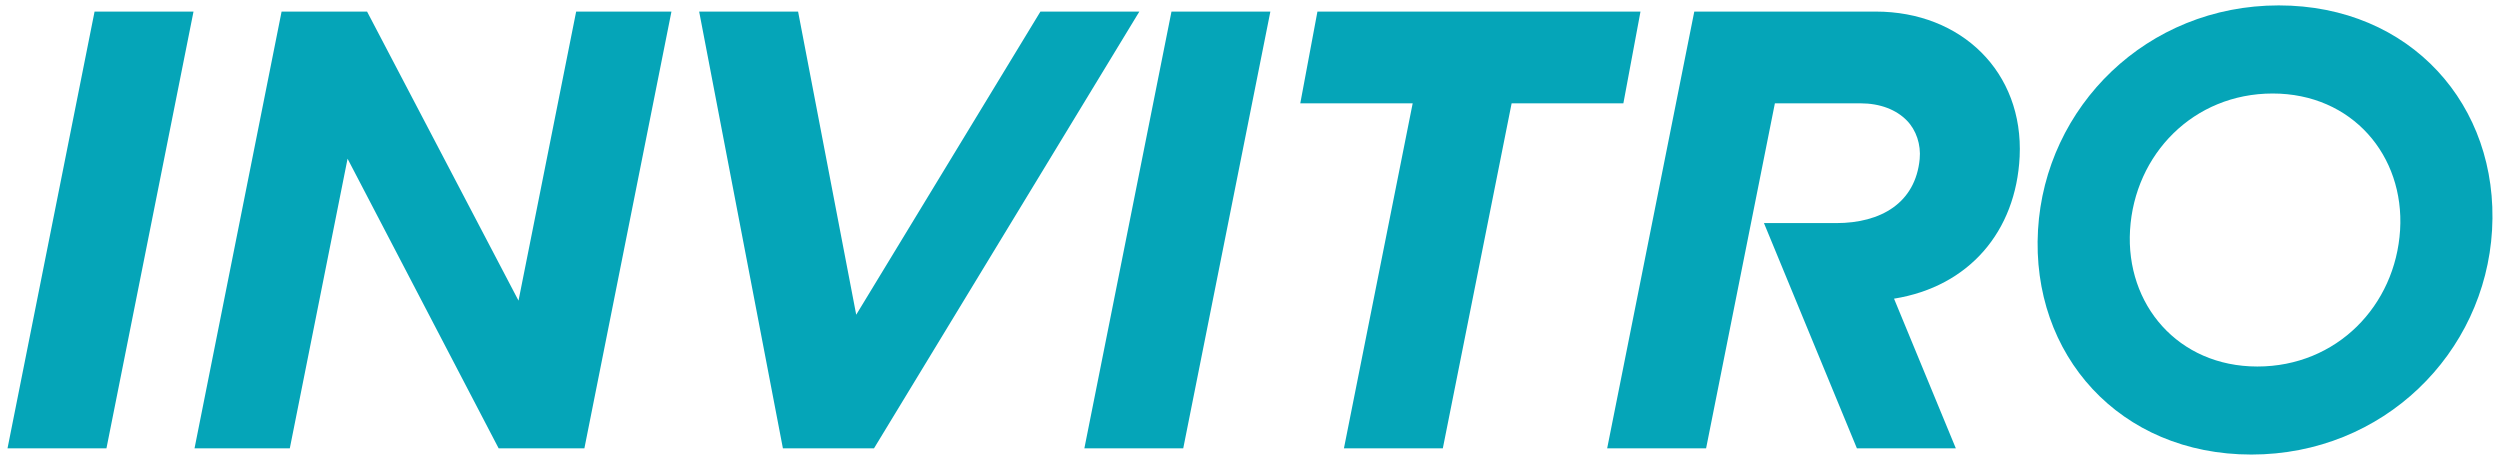 <?xml version="1.0" encoding="UTF-8"?> <svg xmlns="http://www.w3.org/2000/svg" width="231" height="42" viewBox="0 0 231 42" fill="none"><path fill-rule="evenodd" clip-rule="evenodd" d="M117.382 1.07H108.245L100.195 41.427H109.331L117.382 1.07Z" fill="#05A5B8"></path><path fill-rule="evenodd" clip-rule="evenodd" d="M17.88 1.07H8.738L0.694 41.427H9.836L17.88 1.07Z" fill="#05A5B8"></path><path fill-rule="evenodd" clip-rule="evenodd" d="M105.276 1.07H96.135L79.114 29.08L73.743 1.07H64.602L72.341 41.427H80.757L105.276 1.07Z" fill="#05A5B8"></path><path fill-rule="evenodd" clip-rule="evenodd" d="M151.581 1.07H121.731L120.146 9.547H130.532L124.179 41.427H133.317L139.674 9.547H150L151.581 1.07Z" fill="#05A5B8"></path><path fill-rule="evenodd" clip-rule="evenodd" d="M53.237 1.07L47.911 27.778L33.917 1.07H26.019L17.974 41.427H26.778L32.115 14.665L46.076 41.427H53.997L62.042 1.07H53.237Z" fill="#05A5B8"></path><path fill-rule="evenodd" clip-rule="evenodd" d="M173.319 1.07H156.552L148.502 41.427H157.643L163.999 9.547H171.902C173.734 9.547 175.227 10.14 176.198 11.143C177.057 12.022 177.507 13.353 177.379 14.691C176.989 18.747 173.807 20.614 169.663 20.614H162.99L171.578 41.427H180.719L175.008 27.597C181.949 26.483 186.275 21.375 186.615 14.486C186.993 6.666 181.238 1.07 173.319 1.07Z" fill="#05A5B8"></path><path d="M221.769 21.254C222.188 14.374 217.329 8.64 209.995 8.64C202.67 8.64 197.241 14.257 196.816 21.254C196.398 28.129 201.246 33.866 208.58 33.866C215.917 33.866 221.339 28.244 221.769 21.254ZM188.312 21.254C188.974 9.846 198.371 0.499 210.553 0.499C222.728 0.499 230.933 9.731 230.267 21.254C229.606 32.657 220.216 42 208.026 42C195.849 42 187.647 32.772 188.312 21.254Z" fill="#05A5B8"></path></svg> 